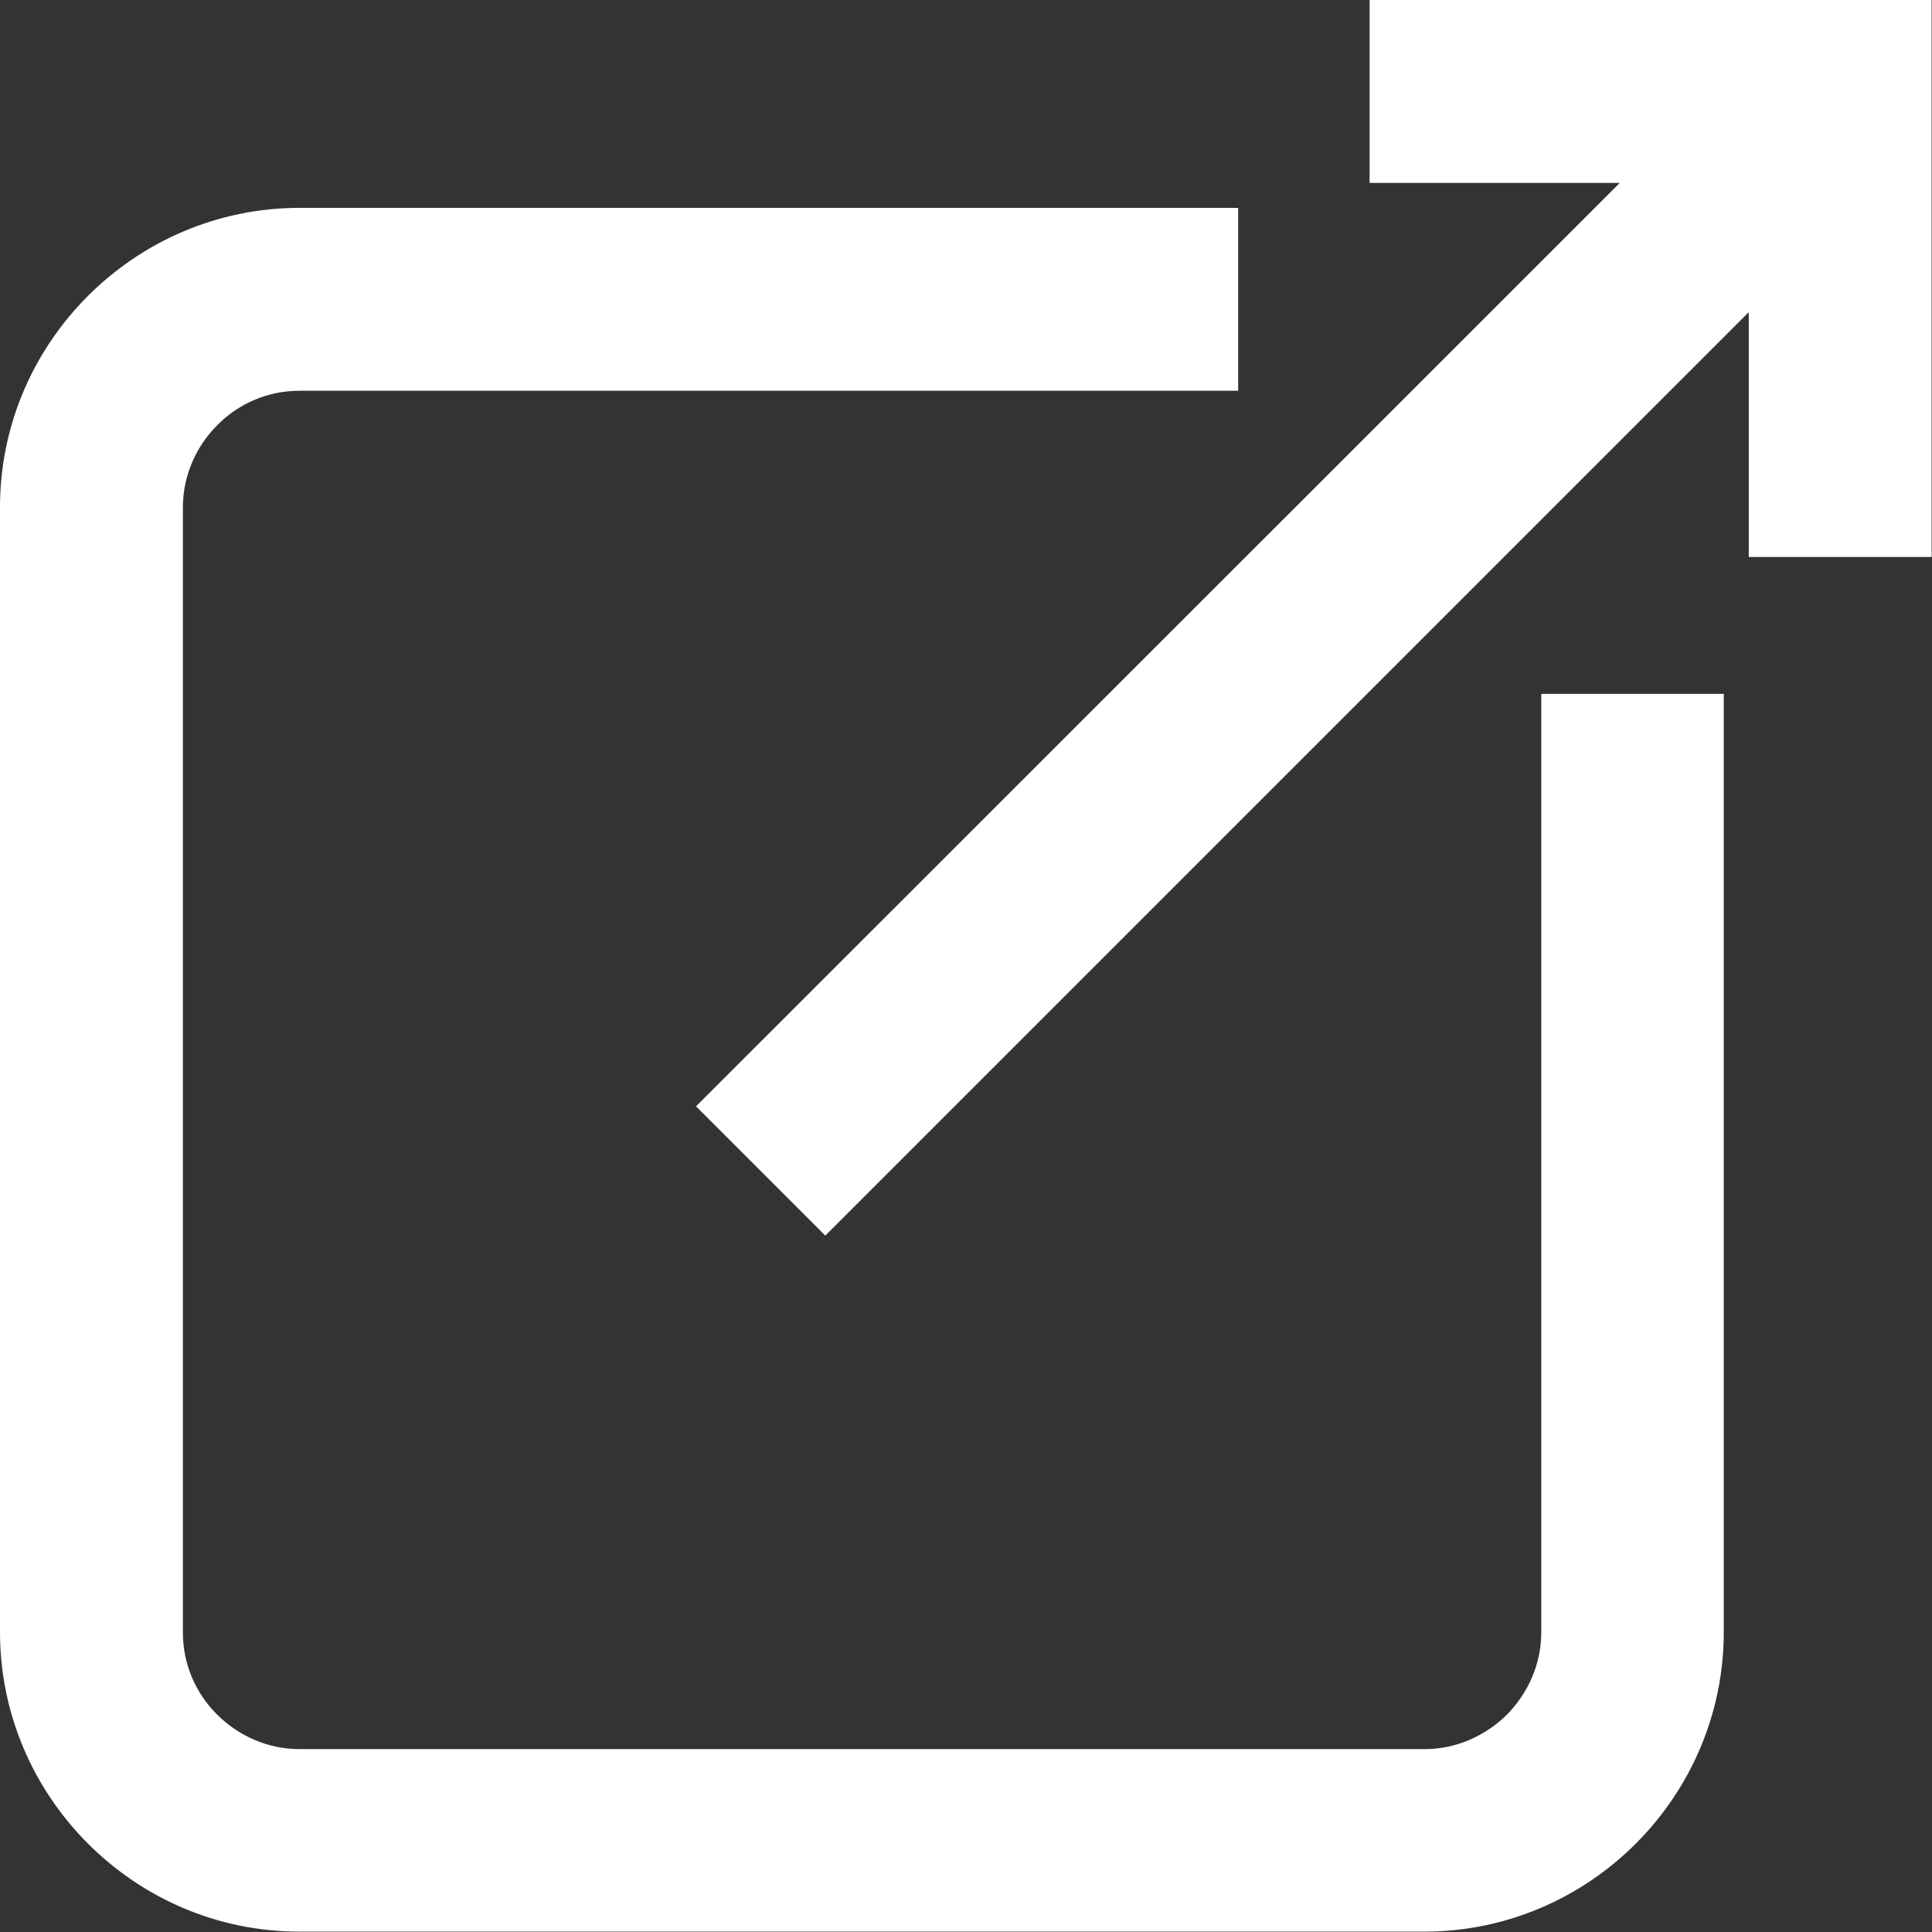 <?xml version="1.0" encoding="UTF-8"?>
<svg id="_レイヤー_2" data-name="レイヤー 2" xmlns="http://www.w3.org/2000/svg" viewBox="0 0 53.35 53.35">
  <rect x="0" y="0" width="53.35" height="53.35" fill="#333333" stroke="none"/>
  <defs>
    <style>
      .cls-1 {
        fill: #fff;
      }
    </style>
  </defs>
  <g id="_レイヤー_1-2" data-name="レイヤー 1">
    <path class="cls-1" d="M37.82,0h15.52v15.38h-5.05v-6.76l-25.5,25.5-3.57-3.57L44.73,5.05h-6.91V0ZM47.6,19.15v25.92c0,2.27-.93,4.34-2.43,5.84-1.5,1.5-3.57,2.43-5.84,2.43H8.27c-2.28,0-4.34-.93-5.84-2.43-1.5-1.5-2.43-3.57-2.43-5.84V14.01c0-2.28.93-4.34,2.43-5.84,1.5-1.5,3.57-2.43,5.84-2.43h25.92v5.05H8.27c-.88,0-1.69.36-2.27.95-.58.58-.95,1.39-.95,2.27v31.07c0,.88.36,1.69.95,2.27.58.58,1.39.95,2.27.95h31.07c.88,0,1.68-.37,2.27-.95.58-.59.95-1.39.95-2.27v-25.92h5.05Z"/>
  </g>
</svg>